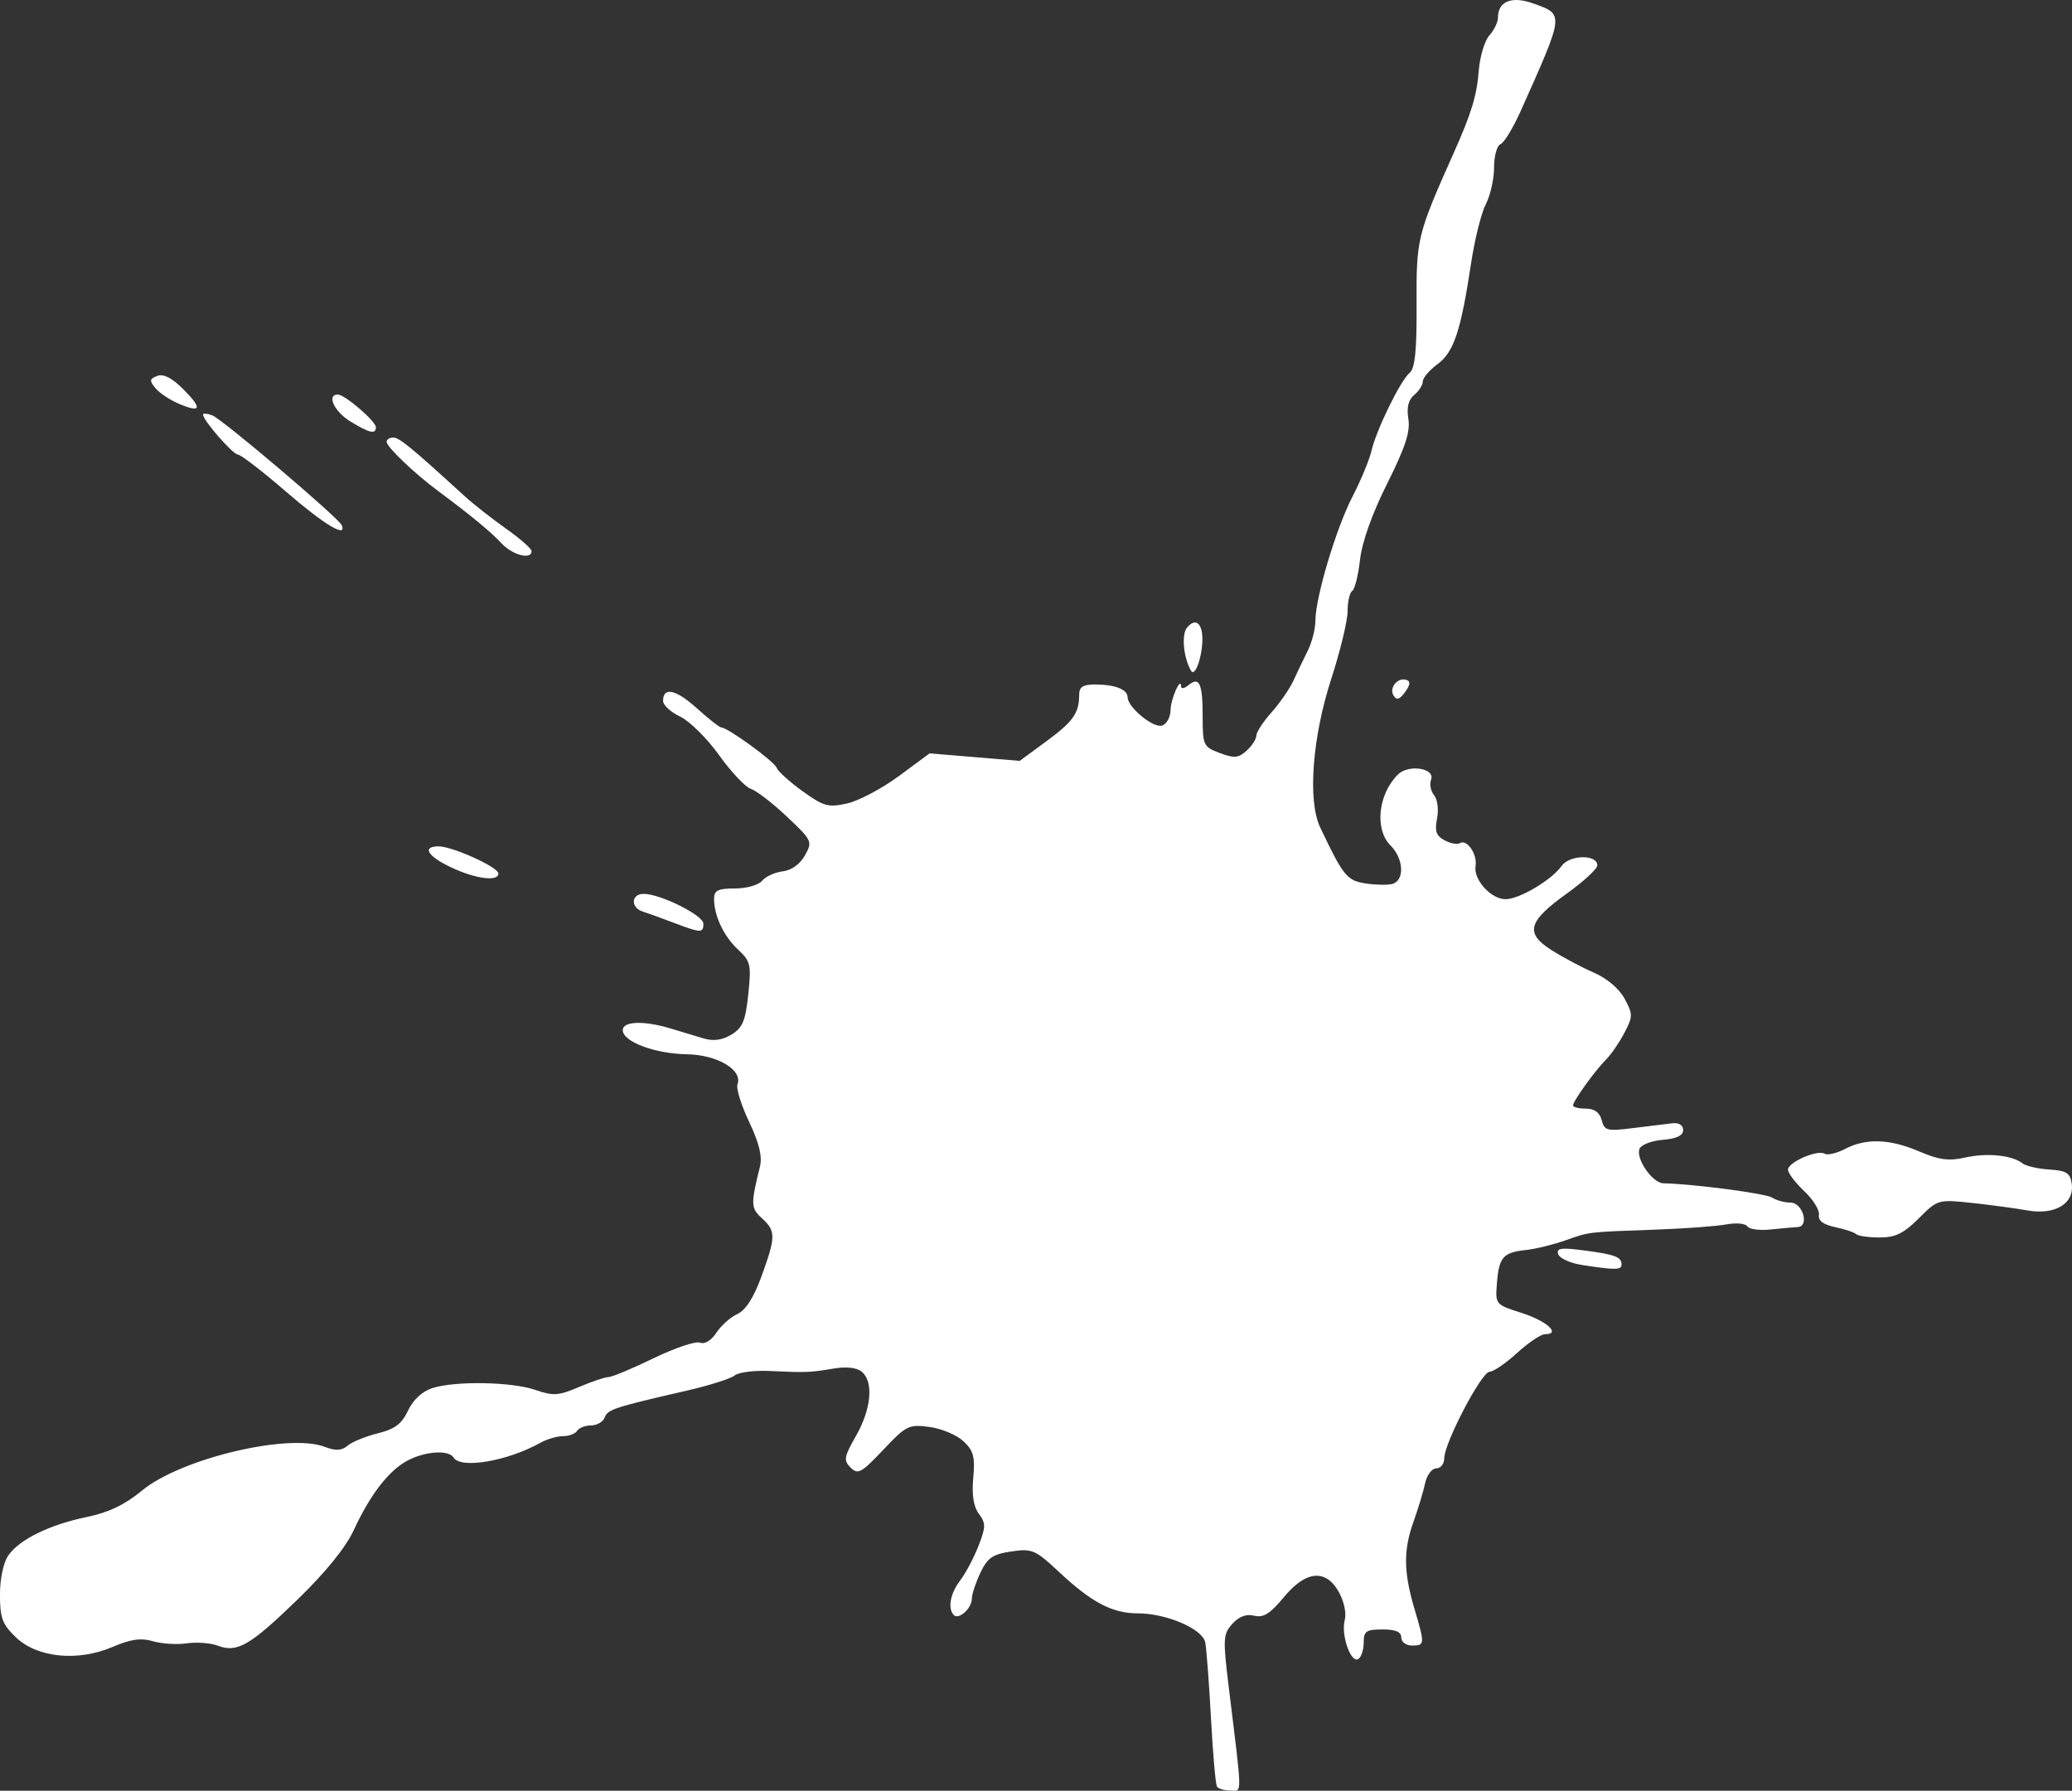 <?xml version="1.0" encoding="UTF-8"?>
<svg id="Layer_3" data-name="Layer 3" xmlns="http://www.w3.org/2000/svg" viewBox="0 0 1163.4 1005.49">
  <rect x="0" y="0" width="1163.4" height="1005.49" fill="#333333" stroke="none"/>
  <defs>
    <style>
      .cls-1 {
        fill: #fff;
      }
    </style>
  </defs>
  <g id="Layer_1" data-name="Layer 1">
    <g>
      <path class="cls-1" d="M253.45,487.1c-13.41-6.29-16.78-11.86-7.16-11.86,7.78,0,33.55,11.69,33.55,15.22,0,4.69-12.66,3.08-26.38-3.35Z"/>
      <path class="cls-1" d="M160.75,276.2c-13.27-11.47-25.47-20.89-27.13-20.94-2.9-.09-19.6-19.22-19.6-22.45,0-.87,2.35-.67,5.22.43,5.65,2.17,71,57.65,72.66,61.68,3.05,7.43-9.9-.36-31.15-18.72h0Z"/>
      <path class="cls-1" d="M100.45,226.73c-4.97-2.09-10.89-6.03-13.15-8.75-3.52-4.24-3.37-5.23,1.02-6.92,3.45-1.32,8.21,1.11,14.5,7.4,10.97,10.97,10.22,13.57-2.38,8.27h0Z"/>
      <path class="cls-1" d="M683.3,1003.07c-.79-1.27-2.3-18.56-3.36-38.44-1.07-19.87-2.52-38.99-3.23-42.49-1.53-7.56-21.84-16.26-37.96-16.26-14.12,0-25.75-6.08-43.69-22.84-13.82-12.91-15.47-13.63-27.25-11.89-10.45,1.55-13.34,3.54-17.34,11.97-2.64,5.56-4.8,12.11-4.8,14.56,0,5.34-7.28,11.98-10.08,9.18-3.61-3.61-2.06-12.12,3.52-19.41,3.03-3.95,7.64-12.65,10.25-19.32,4.2-10.74,4.24-12.81.28-18.09-3.01-4.02-4.04-10.59-3.17-20.18,1.08-11.84.16-15.29-5.49-20.6-3.73-3.51-12.32-7.12-19.08-8.03-11.61-1.56-13.05-.84-26,12.87-12.25,12.97-14.2,14.03-18.28,9.96-4.07-4.08-3.75-5.99,3.06-17.9,8.56-14.98,9.94-30.33,3.22-35.91-2.85-2.36-8.62-3.02-15.83-1.81-13.29,2.24-15.39,2.32-35.98,1.36-8.57-.4-17.39.74-19.6,2.53-2.21,1.79-14.19,5.59-26.62,8.45-41.17,9.46-44.59,10.58-46.32,15.1-.95,2.47-4.4,4.49-7.67,4.49s-6.78,1.36-7.81,3.01c-1.02,1.66-4.59,3.01-7.91,3.01s-9.01,1.66-12.64,3.68c-18.52,10.35-44.79,14.86-48.79,8.38-2.74-4.43-15.61-3.67-25.62,1.5-10.63,5.5-21.2,19.09-30.47,39.2-4.44,9.63-15.71,23.58-31.21,38.63-26.96,26.18-34.25,30.42-45.15,26.27-4.03-1.53-11.83-2.13-17.33-1.32-5.51.8-14.08.27-19.05-1.18-6.75-1.97-12.48-1.17-22.61,3.17-19.58,8.39-42.34,6.15-54.33-5.34-7.66-7.34-8.98-10.86-8.98-23.95,0-9.05,1.94-18.11,4.72-22.09,6.31-9.01,23.16-17.24,44.18-21.58,12.13-2.5,21.29-6.9,30.9-14.85,21.63-17.87,82.02-32.33,102.51-24.53,6.24,2.37,9.51,2.21,12.9-.66,2.5-2.11,10.13-5.22,16.97-6.92,9.58-2.38,13.46-5.3,16.95-12.75,2.82-6.04,7.92-10.77,13.57-12.61,12.83-4.17,44.69-3.6,58.03,1.03,9.91,3.44,12.93,3.23,24.37-1.66,7.19-3.07,14.65-5.59,16.59-5.59s13.29-4.73,25.21-10.52c11.93-5.79,23.69-9.75,26.14-8.81,2.69,1.03,6.37-1.2,9.25-5.6,2.63-4.02,7.93-8.74,11.77-10.49,4.65-2.12,9.16-9.16,13.52-21.12,8.1-22.21,8.12-25.51.27-32.62-6.27-5.67-6.36-7.9-1.13-28.98,1.41-5.68-.39-13.16-6.07-25.15-4.44-9.38-7.39-18.82-6.56-20.98,3.12-8.14-11.2-16.7-28.45-16.99-18.04-.31-35.94-7.06-35.94-13.54,0-5.07,11.89-5.47,26.92-.91,5.92,1.8,14.32,4.33,18.67,5.62,5.33,1.59,10.36.86,15.45-2.23,6.25-3.79,7.87-7.68,9.43-22.61,1.73-16.6,1.29-18.59-5.68-25.04-8.06-7.47-13.53-19.01-13.53-28.54,0-4.76,2.14-5.83,11.69-5.83,6.5,0,13.29-1.93,15.29-4.34,1.98-2.39,7.19-4.76,11.58-5.28,4.89-.57,9.71-4.03,12.45-8.94,4.36-7.8,4.1-8.37-10.1-21.78-8.02-7.57-17.1-14.57-20.18-15.55-3.08-.98-11.12-9.49-17.87-18.92-6.75-9.43-16.6-19.19-21.88-21.69-5.29-2.5-9.62-6.46-9.62-8.79,0-8.11,7.19-6.55,19,4.12,6.53,5.9,12.67,10.73,13.63,10.73,3.59,0,29.71,18.98,31.1,22.6.79,2.07,7.39,8.03,14.65,13.25,11.86,8.52,14.41,9.22,25.01,6.83,6.49-1.46,19.56-8.38,29.04-15.38l17.23-12.73,25.29,2.11,25.29,2.11,14.88-10.93c15.15-11.12,18.52-15.89,18.52-26.19,0-4.38,2.13-5.78,8.8-5.78,11.26,0,18.32,2.73,18.39,7.11.09,5.83,14.74,17.77,19.55,15.92,2.48-.95,4.54-4.83,4.56-8.61.09-6.32,5.83-19.28,5.94-13.29,0,1.45,1.87,1.12,4.09-.73,6.15-5.1,8.01-1.02,8.01,17.53,0,16.26.38,17.07,9.61,20.55,8.11,3.06,10.47,2.86,15.07-1.31,3-2.72,5.46-6.52,5.46-8.45s3.82-7.8,8.5-13.03c4.67-5.24,10.23-13.28,12.34-17.88,2.11-4.6,5.75-12.2,8.08-16.89,2.33-4.69,4.24-12.18,4.24-16.64,0-13.06,11.57-51.84,20.83-69.79,4.7-9.12,9.49-20.65,10.64-25.63,2.76-11.92,16.27-39.55,21.44-43.84,3.03-2.52,4.04-12.47,3.91-38.57-.19-36.79.34-38.95,20.85-84.92,9.98-22.36,12.96-32.15,14.06-46.16.62-7.98,3.31-16.9,5.96-19.83,2.65-2.93,4.82-7.43,4.82-10,0-9.18,7.78-12.29,19.83-7.93,17.45,6.31,17.59,5.21-7.09,60.42-4.23,9.46-9.32,17.83-11.31,18.59-1.99.76-3.62,6.64-3.62,13.06s-2.08,15.69-4.62,20.6c-2.54,4.91-6.26,19.79-8.26,33.05-5.78,38.24-9.69,50-18.85,56.79-4.56,3.38-8.29,7.76-8.29,9.73s-2.17,5.39-4.82,7.58c-3.29,2.73-4.33,7-3.28,13.46,1.16,7.17-1.72,15.96-11.91,36.32-8.47,16.92-14.11,32.74-15.24,42.77-.99,8.75-2.96,16.63-4.38,17.51-1.42.88-2.59,5.98-2.59,11.34s-4.16,22.58-9.25,38.26c-10.57,32.57-13.23,68.22-6.19,83.06,12.85,27.12,15.03,29.86,25.06,31.49,5.49.89,12.36,1.07,15.26.4,7.21-1.66,6.78-14.08-.75-21.62-9.09-9.09-7.07-28.67,4.1-39.85,5.97-5.97,21.14-3.59,18.63,2.93-.95,2.49-.18,6.39,1.71,8.67,1.92,2.32,2.65,8.11,1.65,13.13-1.4,7.01-.48,9.68,4.21,12.19,3.3,1.77,7.18,2.49,8.62,1.6,3.97-2.45,9.89,6.23,8.79,12.89-1.26,7.6,8.7,18.6,16.83,18.58,7.76,0,25.98-10.81,31.48-18.66,4.45-6.34,20.06-6.62,20.06-.36,0,1.97-7.63,9.04-16.96,15.72-22.13,15.85-23.87,22.35-8.56,32.02,6.41,4.05,17.1,9.72,23.75,12.6,7.21,3.12,14.11,9,17.1,14.55,4.68,8.7,4.68,9.97-.09,19.1-2.78,5.38-7.38,12.1-10.22,14.94-6.32,6.32-18.64,23.43-18.64,25.89,0,.99,3.23,1.8,7.19,1.8,4.81,0,7.74,2.14,8.88,6.46,1.55,5.93,3.02,6.3,17.69,4.45,8.8-1.11,18.71-2.32,22.03-2.7,3.65-.41,6.03,1.1,6.03,3.84,0,3.06-3.71,4.83-11.47,5.47-6.31.52-12.18,2.78-13.04,5.03-2.17,5.64,7.24,19.21,13.42,19.37,17.44.43,57.37,5.69,61.01,8.04,2.39,1.54,7.06,2.8,10.38,2.8,6.86,0,10.76,13.44,3.98,13.74-2.19.1-9.03.71-15.2,1.36-6.17.65-12.04-.15-13.05-1.77-1-1.63-6.32-2.11-11.8-1.08-5.49,1.03-23.36,2.35-39.71,2.93-38.69,1.38-36.87,1.16-50.84,6.1-6.63,2.34-16.52,4.75-21.98,5.34-12.82,1.39-15.1,4-16.26,18.58-.95,11.99-.91,12.04,13.93,16.77,14.05,4.48,22.21,11.91,13.09,11.91-2.3,0-9.37,4.75-15.7,10.55-6.34,5.8-13.29,10.55-15.46,10.55-4.48,0-25.45,40.08-25.45,48.64,0,3.09-2.01,5.62-4.47,5.62s-5.26,3.73-6.24,8.29c-.98,4.56-3.92,14.31-6.55,21.67-5.73,16.03-5.58,28.29.59,49.06,5.87,19.76,5.82,20.46-1.42,20.46-3.35,0-6.03-2.01-6.03-4.52,0-3.16-3.18-4.52-10.55-4.52-9.18,0-10.55.96-10.55,7.36,0,4.05-1.36,8.2-3.02,9.23-4.16,2.57-9.76-13.3-7.65-21.71,1.68-6.69-2.87-18.27-8.93-22.72-6.96-5.11-15.78-1.71-25.25,9.74-7.69,9.3-11.48,11.67-16.61,10.38-4.43-1.11-8.52.41-12.27,4.55-5.23,5.78-5.37,8.27-2.04,35.59,7.74,63.36,7.66,58.02.86,58.02-3.38,0-6.78-1.04-7.57-2.3h.05Z"/>
      <path class="cls-1" d="M892.39,631.86c0-1.48-2.03-3.47-4.52-4.43-2.75-1.06-4.52,0-4.52,2.69,0,2.44,2.03,4.43,4.52,4.43s4.52-1.21,4.52-2.69Z"/>
      <path class="cls-1" d="M888.1,710.25c-6.5-1.01-12.45-3.73-13.21-6.04-1.13-3.42,1.62-3.81,14.67-2.08,17.44,2.31,20.92,3.64,20.92,7.98,0,3.03-3.65,3.05-22.38.15h0Z"/>
      <path class="cls-1" d="M1042.27,693c-1.02-1.02-6.33-2.8-11.81-3.96-6.76-1.43-9.69-3.63-9.14-6.88.44-2.63-3.28-8.64-8.29-13.37-5.01-4.73-9.1-10.13-9.1-12.01,0-4.19,16.63-11.43,20.61-8.97,1.59.98,6.76-.24,11.49-2.71,11.75-6.13,25.06-5.66,41.7,1.48,11,4.71,16.5,5.44,25.64,3.39,12.33-2.77,26.37-1.36,32.2,3.23,1.93,1.52,8.71,3.09,15.07,3.49,9.63.61,11.74,1.93,12.6,7.91,1.6,11.16-9.32,17.8-24.77,15.06-6.84-1.21-20.98-3.11-31.42-4.23-18.8-2.01-19.08-1.93-29.7,8.69-8.45,8.45-13.1,10.72-21.97,10.72-6.19,0-12.09-.84-13.11-1.86h0Z"/>
      <path class="cls-1" d="M378.37,518.16c-6.63-2.52-14.43-5.34-17.34-6.25-7.05-2.22-6.76-10,.37-10,9.4,0,33.55,12.04,33.55,16.72,0,5.36-1.36,5.32-16.58-.47h0Z"/>
      <path class="cls-1" d="M782.47,390.55c-2.69-4.36,2.33-10.43,7.26-8.79,2.35.78,2.11,2.86-.79,6.83-3.09,4.23-4.76,4.74-6.47,1.96h0Z"/>
      <path class="cls-1" d="M668.72,376.59c-4.24-7.4-5.43-20.32-2.23-24.17,4.84-5.83,8.87-2.46,8.62,7.22-.27,10.15-4.24,20.71-6.39,16.96h0Z"/>
      <path class="cls-1" d="M281.67,305.14c-6.06-6.52-17.24-15.74-35.95-29.65-13.15-9.78-28.64-24.6-28.64-27.41,0-1.33,1.7-2.41,3.77-2.39,3.39.03,9.81,5.31,39.95,32.82,4.97,4.54,15.49,12.8,23.36,18.36,7.88,5.56,14.32,11.23,14.32,12.61,0,4.99-10.7,2.23-16.81-4.33Z"/>
      <path class="cls-1" d="M196.72,236.64c-9.04-5.51-13.5-15.11-7.01-15.11,3.89,0,21.34,15.01,21.34,18.36,0,4.14-3.51,3.34-14.32-3.25h0Z"/>
    </g>
  </g>
</svg>